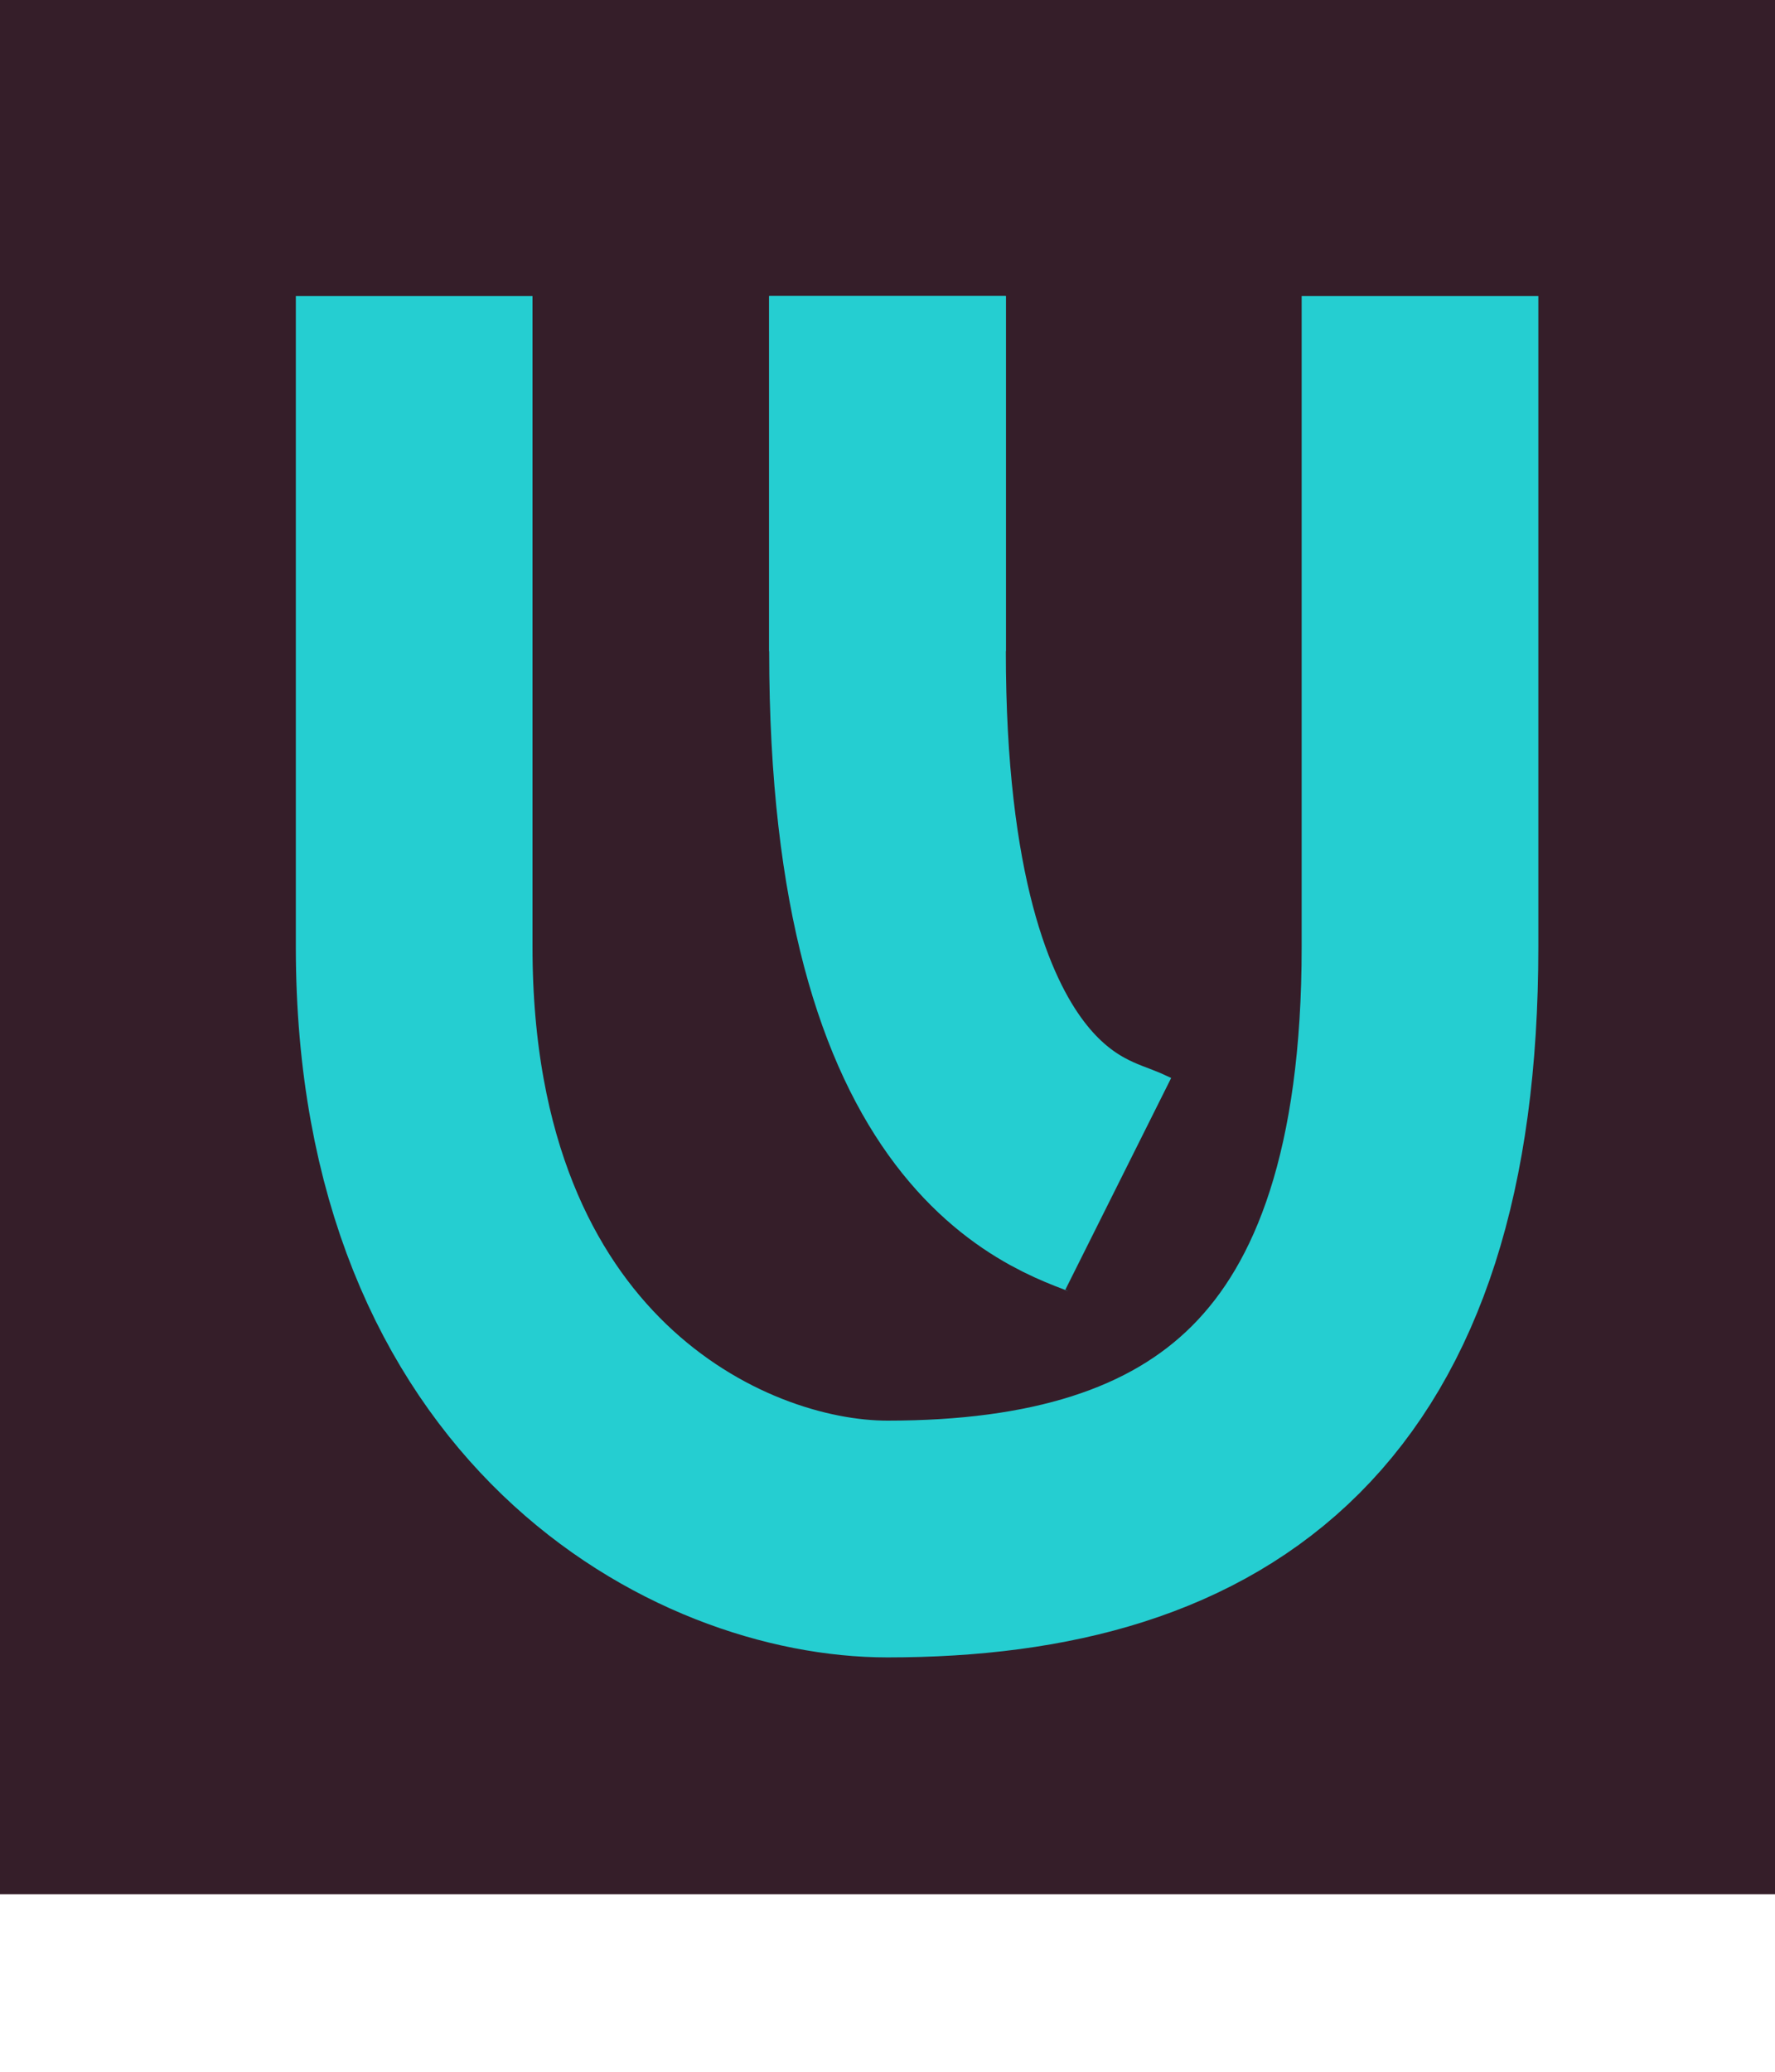 <svg xmlns="http://www.w3.org/2000/svg" version="1.1" xmlns:xlink="http://www.w3.org/1999/xlink" width="300" height="350"><svg xmlns="http://www.w3.org/2000/svg" viewBox="0 0 300 350">
  <rect x="0" y="-30" width="310" height="350" fill="#351E29"></rect>
  
  <!-- Main U shape -->
  <path d="M 70,50 
           L 70,160 
           C 70,235 120,260 150,260 
           C 205,260 240,235 240,160 
           L 240,50" fill="none" stroke="#25CED1" stroke-width="40" stroke-linecap="straight" stroke-linejoin="round"></path>
        
  <!-- Middle line with smooth curve reaching to bottom -->
   <path d="M 150,50 
           L 150,110
           " fill="none" stroke="#25CED1" stroke-width="40" stroke-linecap="straight"></path>

     <path d="M 150,50 
           L 150,110
           C 150,192 183,197 189,200" fill="none" stroke="#25CED1" stroke-width="40" stroke-linecap="straight"></path>



</svg><style>@media (prefers-color-scheme: light) { :root { filter: none; } }
@media (prefers-color-scheme: dark) { :root { filter: none; } }
</style></svg>